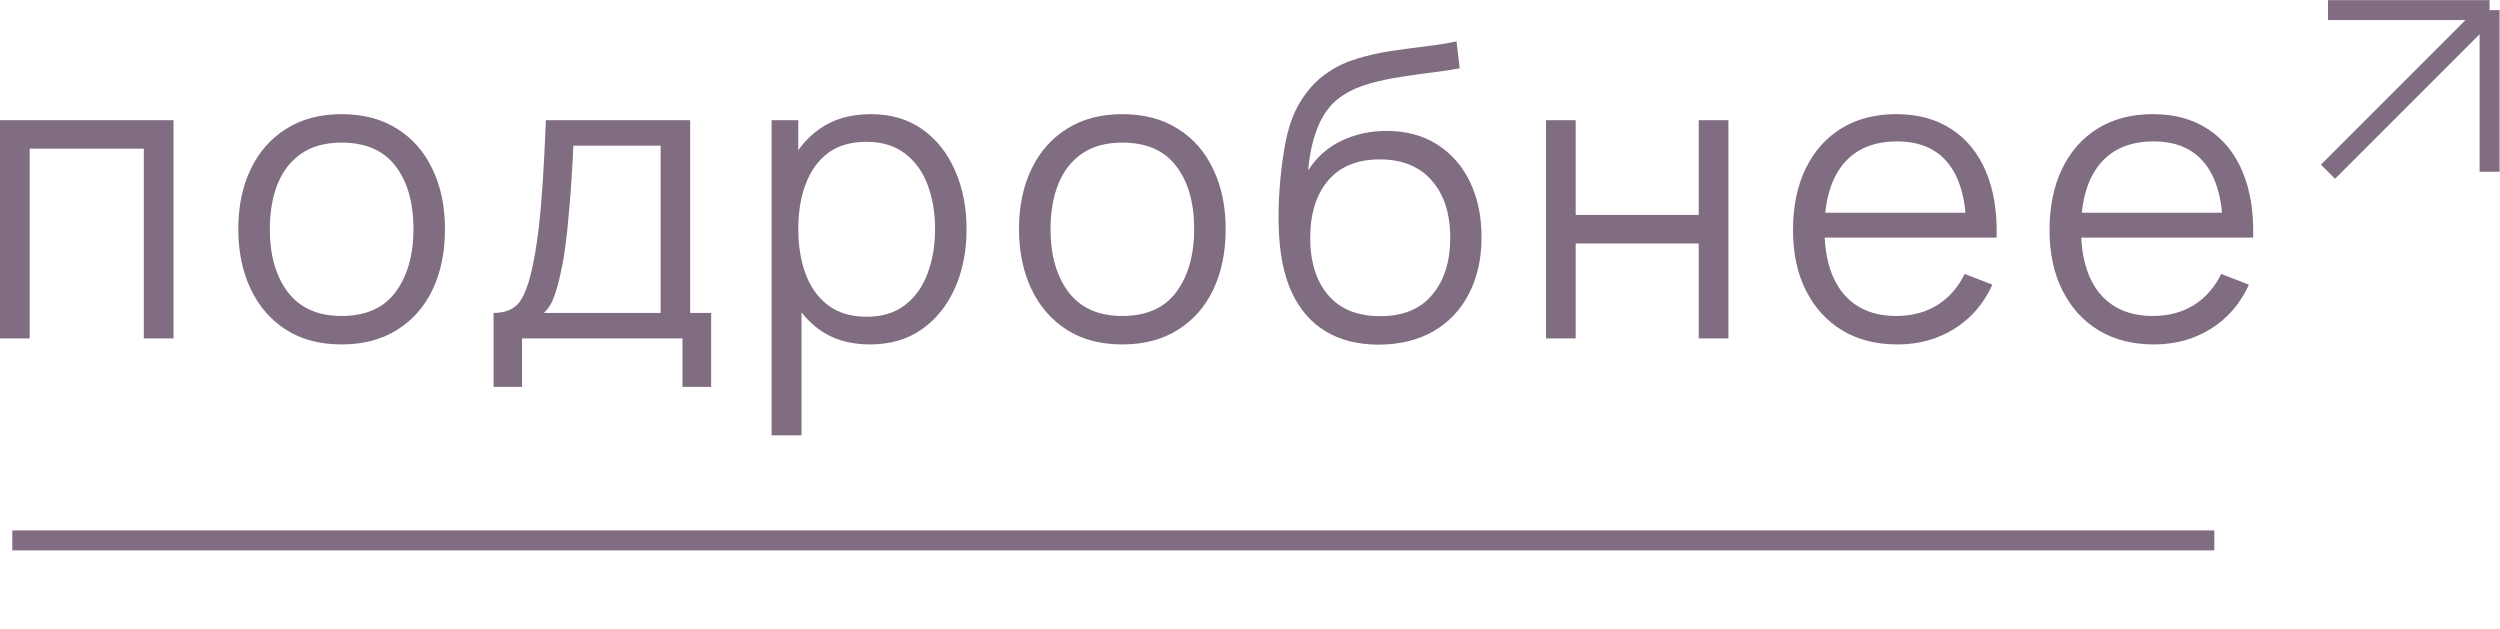 <?xml version="1.0" encoding="UTF-8"?> <svg xmlns="http://www.w3.org/2000/svg" viewBox="0 0 125.125 31.5" fill="none"><path d="M124.604 0.506L116.515 8.594M124.604 0.506V8.594M124.604 0.506H116.515" stroke="#806D81"></path><path d="M0.616 27.047H110.827" stroke="#806D81"></path><path d="M-0.001 16.936V6.016H8.685V16.936H7.198V7.442H1.486V16.936H-0.001ZM17.094 17.239C16.009 17.239 15.082 16.993 14.313 16.501C13.545 16.009 12.955 15.328 12.544 14.459C12.133 13.589 11.927 12.592 11.927 11.466C11.927 10.32 12.136 9.316 12.554 8.453C12.972 7.59 13.565 6.919 14.334 6.441C15.109 5.955 16.029 5.713 17.094 5.713C18.186 5.713 19.116 5.959 19.885 6.451C20.66 6.936 21.25 7.614 21.654 8.483C22.065 9.346 22.271 10.34 22.271 11.466C22.271 12.612 22.065 13.62 21.654 14.489C21.243 15.352 20.65 16.026 19.875 16.511C19.099 16.997 18.172 17.239 17.094 17.239ZM17.094 15.814C18.307 15.814 19.211 15.413 19.804 14.611C20.397 13.802 20.694 12.753 20.694 11.466C20.694 10.145 20.394 9.093 19.794 8.311C19.2 7.529 18.301 7.138 17.094 7.138C16.278 7.138 15.604 7.324 15.072 7.695C14.546 8.059 14.152 8.567 13.889 9.221C13.633 9.868 13.505 10.617 13.505 11.466C13.505 12.78 13.808 13.835 14.415 14.631C15.021 15.419 15.914 15.814 17.094 15.814ZM24.703 19.363V15.662C25.324 15.662 25.768 15.463 26.038 15.066C26.308 14.661 26.527 14.017 26.695 13.134C26.81 12.561 26.904 11.945 26.978 11.284C27.053 10.623 27.117 9.868 27.171 9.019C27.224 8.163 27.275 7.162 27.322 6.016H34.542V15.662H35.593V19.363H34.157V16.936H26.129V19.363H24.703ZM27.221 15.662H33.065V7.29H28.697C28.677 7.802 28.647 8.345 28.606 8.918C28.573 9.491 28.529 10.064 28.475 10.637C28.428 11.21 28.371 11.749 28.303 12.255C28.242 12.753 28.168 13.192 28.081 13.569C27.979 14.054 27.868 14.469 27.747 14.813C27.632 15.157 27.457 15.44 27.221 15.662ZM43.533 17.239C42.529 17.239 41.679 16.987 40.985 16.481C40.291 15.969 39.765 15.278 39.408 14.408C39.05 13.532 38.872 12.551 38.872 11.466C38.872 10.361 39.05 9.376 39.408 8.514C39.772 7.644 40.304 6.96 41.005 6.461C41.706 5.962 42.569 5.713 43.594 5.713C44.591 5.713 45.447 5.966 46.162 6.471C46.876 6.977 47.422 7.664 47.8 8.534C48.184 9.403 48.376 10.381 48.376 11.466C48.376 12.558 48.184 13.539 47.8 14.408C47.416 15.278 46.863 15.969 46.142 16.481C45.42 16.987 44.551 17.239 43.533 17.239ZM38.619 21.789V6.016H39.954V14.236H40.116V21.789H38.619ZM43.381 15.854C44.143 15.854 44.777 15.662 45.282 15.278C45.788 14.894 46.165 14.371 46.415 13.711C46.671 13.043 46.799 12.295 46.799 11.466C46.799 10.644 46.674 9.902 46.425 9.242C46.175 8.581 45.794 8.059 45.282 7.674C44.777 7.29 44.133 7.098 43.351 7.098C42.589 7.098 41.956 7.283 41.45 7.654C40.951 8.025 40.577 8.541 40.328 9.201C40.078 9.855 39.954 10.61 39.954 11.466C39.954 12.309 40.078 13.064 40.328 13.731C40.577 14.391 40.955 14.911 41.46 15.288C41.966 15.665 42.606 15.854 43.381 15.854ZM56.168 17.239C55.083 17.239 54.156 16.993 53.387 16.501C52.619 16.009 52.029 15.328 51.618 14.459C51.207 13.589 51.001 12.592 51.001 11.466C51.001 10.32 51.21 9.316 51.628 8.453C52.046 7.59 52.639 6.919 53.408 6.441C54.183 5.955 55.103 5.713 56.168 5.713C57.26 5.713 58.19 5.959 58.959 6.451C59.734 6.936 60.324 7.614 60.728 8.483C61.139 9.346 61.345 10.34 61.345 11.466C61.345 12.612 61.139 13.62 60.728 14.489C60.317 15.352 59.724 16.026 58.949 16.511C58.173 16.997 57.246 17.239 56.168 17.239ZM56.168 15.814C57.381 15.814 58.284 15.413 58.878 14.611C59.471 13.802 59.768 12.753 59.768 11.466C59.768 10.145 59.467 9.093 58.868 8.311C58.274 7.529 57.374 7.138 56.168 7.138C55.352 7.138 54.678 7.324 54.146 7.695C53.62 8.059 53.226 8.567 52.963 9.221C52.706 9.868 52.579 10.617 52.579 11.466C52.579 12.78 52.882 13.835 53.489 14.631C54.095 15.419 54.988 15.814 56.168 15.814ZM68.964 17.25C67.947 17.243 67.074 17.02 66.346 16.582C65.618 16.144 65.051 15.49 64.647 14.621C64.249 13.751 64.034 12.666 64 11.365C63.98 10.792 63.993 10.168 64.04 9.494C64.088 8.814 64.162 8.166 64.263 7.553C64.364 6.94 64.485 6.441 64.627 6.057C64.802 5.558 65.051 5.093 65.375 4.661C65.705 4.223 66.086 3.866 66.517 3.589C66.936 3.306 67.407 3.087 67.933 2.932C68.466 2.77 69.018 2.646 69.591 2.558C70.171 2.47 70.744 2.393 71.31 2.326C71.883 2.258 72.412 2.174 72.898 2.073L73.059 3.418C72.689 3.492 72.25 3.559 71.745 3.62C71.239 3.68 70.71 3.755 70.157 3.842C69.605 3.923 69.076 4.034 68.57 4.176C68.064 4.317 67.633 4.503 67.276 4.732C66.73 5.062 66.309 5.561 66.012 6.228C65.722 6.896 65.544 7.661 65.476 8.524C65.894 7.87 66.447 7.378 67.134 7.047C67.829 6.717 68.58 6.552 69.389 6.552C70.373 6.552 71.219 6.778 71.927 7.229C72.642 7.681 73.191 8.308 73.575 9.11C73.959 9.912 74.151 10.832 74.151 11.87C74.151 12.956 73.939 13.903 73.514 14.712C73.097 15.521 72.5 16.147 71.725 16.592C70.95 17.03 70.03 17.25 68.964 17.25ZM69.076 15.824C70.222 15.824 71.091 15.467 71.684 14.752C72.284 14.038 72.584 13.087 72.584 11.901C72.584 10.687 72.274 9.73 71.654 9.029C71.041 8.328 70.174 7.978 69.055 7.978C67.937 7.978 67.077 8.328 66.477 9.029C65.877 9.73 65.577 10.687 65.577 11.901C65.577 13.114 65.877 14.071 66.477 14.772C67.077 15.473 67.943 15.824 69.076 15.824ZM77.377 16.936V6.016H78.863V10.758H85.021V6.016H86.507V16.936H85.021V12.184H78.863V16.936H77.377ZM94.967 17.239C93.902 17.239 92.978 17.004 92.196 16.532C91.421 16.06 90.818 15.396 90.387 14.54C89.955 13.684 89.739 12.679 89.739 11.527C89.739 10.334 89.952 9.302 90.376 8.433C90.801 7.563 91.398 6.892 92.166 6.421C92.941 5.949 93.855 5.713 94.906 5.713C95.985 5.713 96.905 5.962 97.667 6.461C98.428 6.953 99.004 7.661 99.396 8.584C99.786 9.508 99.965 10.61 99.931 11.891H98.415V11.365C98.388 9.949 98.081 8.881 97.495 8.16C96.915 7.438 96.065 7.078 94.947 7.078C93.774 7.078 92.874 7.459 92.247 8.22C91.627 8.982 91.317 10.067 91.317 11.476C91.317 12.851 91.627 13.92 92.247 14.681C92.874 15.436 93.76 15.814 94.906 15.814C95.688 15.814 96.369 15.635 96.949 15.278C97.535 14.914 97.997 14.391 98.334 13.711L99.719 14.247C99.288 15.197 98.651 15.935 97.808 16.461C96.972 16.98 96.025 17.239 94.967 17.239ZM90.791 11.891V10.647H99.133V11.891H90.791ZM107.807 17.239C106.742 17.239 105.819 17.004 105.036 16.532C104.261 16.06 103.658 15.396 103.227 14.54C102.795 13.684 102.579 12.679 102.579 11.527C102.579 10.334 102.792 9.302 103.216 8.433C103.641 7.563 104.238 6.892 105.006 6.421C105.781 5.949 106.695 5.713 107.746 5.713C108.825 5.713 109.745 5.962 110.507 6.461C111.268 6.953 111.845 7.661 112.236 8.584C112.627 9.508 112.805 10.61 112.771 11.891H111.255V11.365C111.228 9.949 110.921 8.881 110.335 8.16C109.755 7.438 108.906 7.078 107.787 7.078C106.614 7.078 105.714 7.459 105.087 8.22C104.467 8.982 104.157 10.067 104.157 11.476C104.157 12.851 104.467 13.92 105.087 14.681C105.714 15.436 106.6 15.814 107.746 15.814C108.528 15.814 109.209 15.635 109.789 15.278C110.375 14.914 110.837 14.391 111.174 13.711L112.559 14.247C112.128 15.197 111.491 15.935 110.648 16.461C109.812 16.98 108.865 17.239 107.807 17.239ZM103.631 11.891V10.647H111.973V11.891H103.631Z" fill="#806D81"></path></svg> 